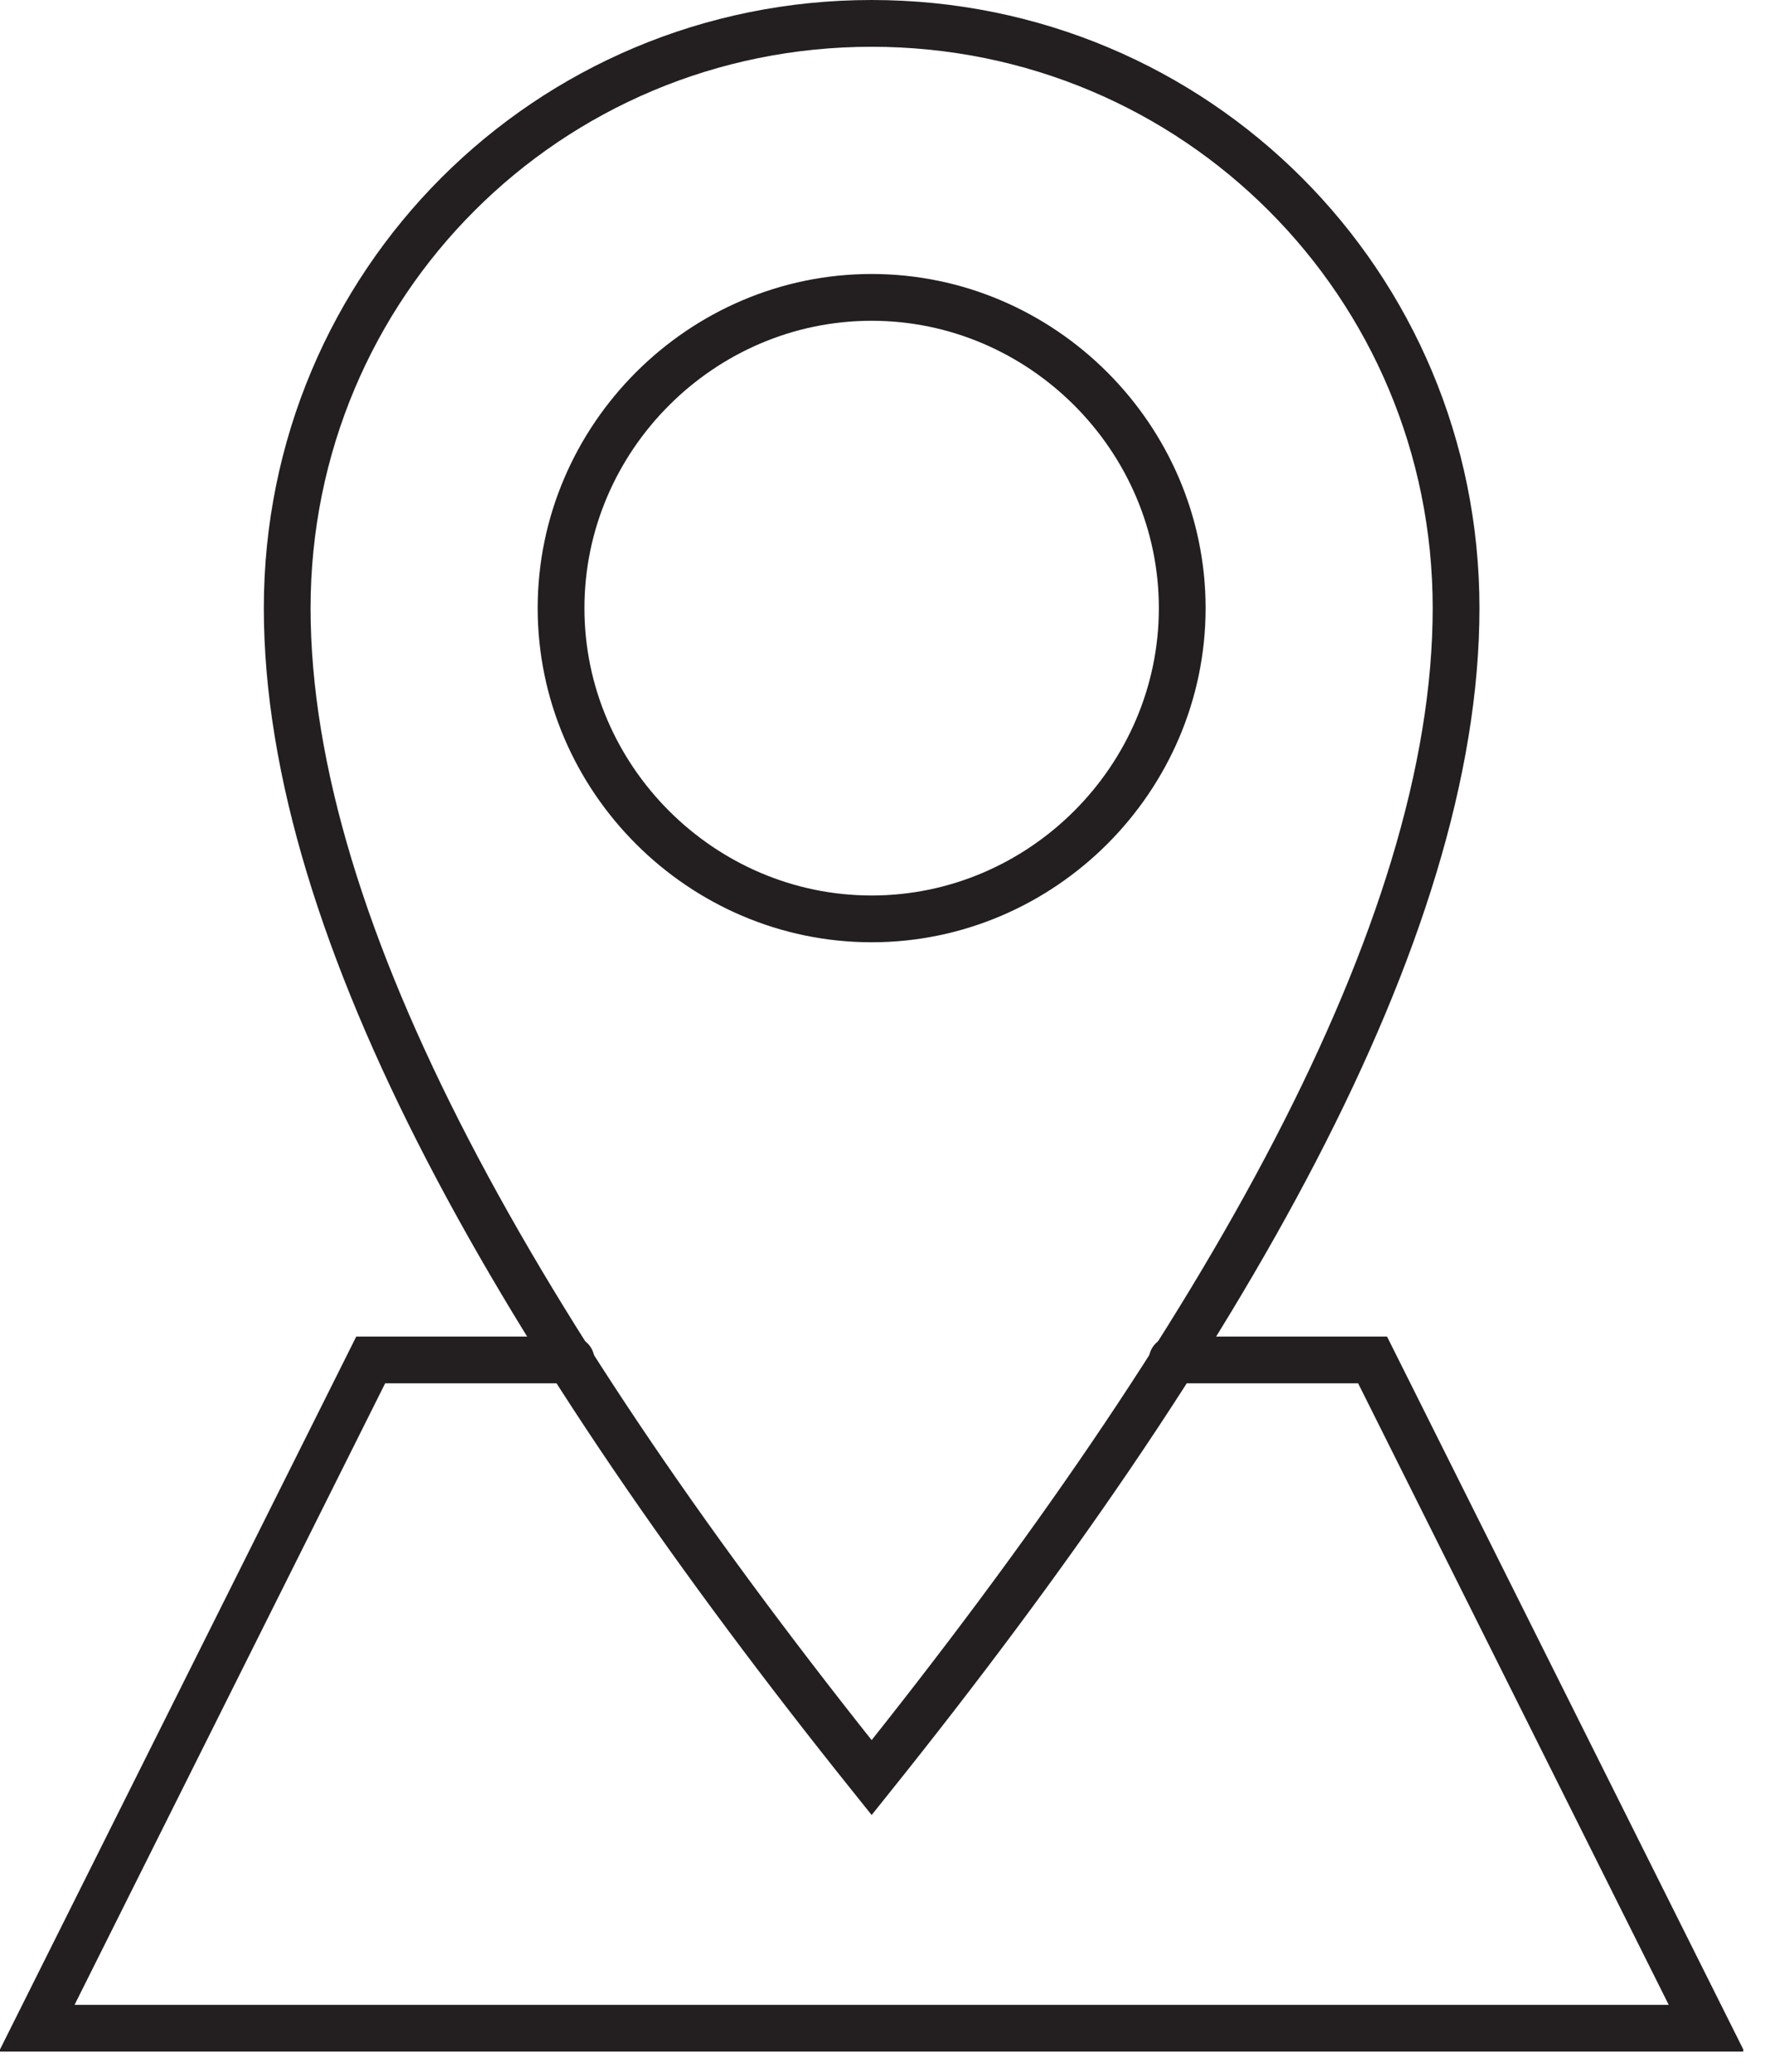 <svg xmlns="http://www.w3.org/2000/svg" xmlns:xlink="http://www.w3.org/1999/xlink" viewBox="0 0 53 62"><defs><style>      .cls-1, .cls-2 {        fill: none;      }      .cls-2 {        stroke: #231f20;        stroke-linecap: round;        stroke-miterlimit: 10;        stroke-width: 1.4px;      }      .cls-3 {        clip-path: url(#clippath);      }    </style><clipPath id="clippath"><rect class="cls-1" y="0" width="52.2" height="61.4"></rect></clipPath></defs><g><g id="Layer_1"><g class="cls-3"><g><path class="cls-2" d="M26.1.7c-9.7,0-17.5,7.8-17.5,17.5s7,21.9,17.5,35c10.5-13.1,17.5-25.3,17.5-35S35.8.7,26.1.7ZM26.1,27.5c-5.1,0-9.3-4.2-9.3-9.3s4.2-9.3,9.3-9.3,9.3,4.2,9.3,9.3-4.2,9.3-9.3,9.3Z"></path><path class="cls-2" d="M35.1,40.7h6l10,20H1.1l10-20h6"></path></g></g></g></g></svg>